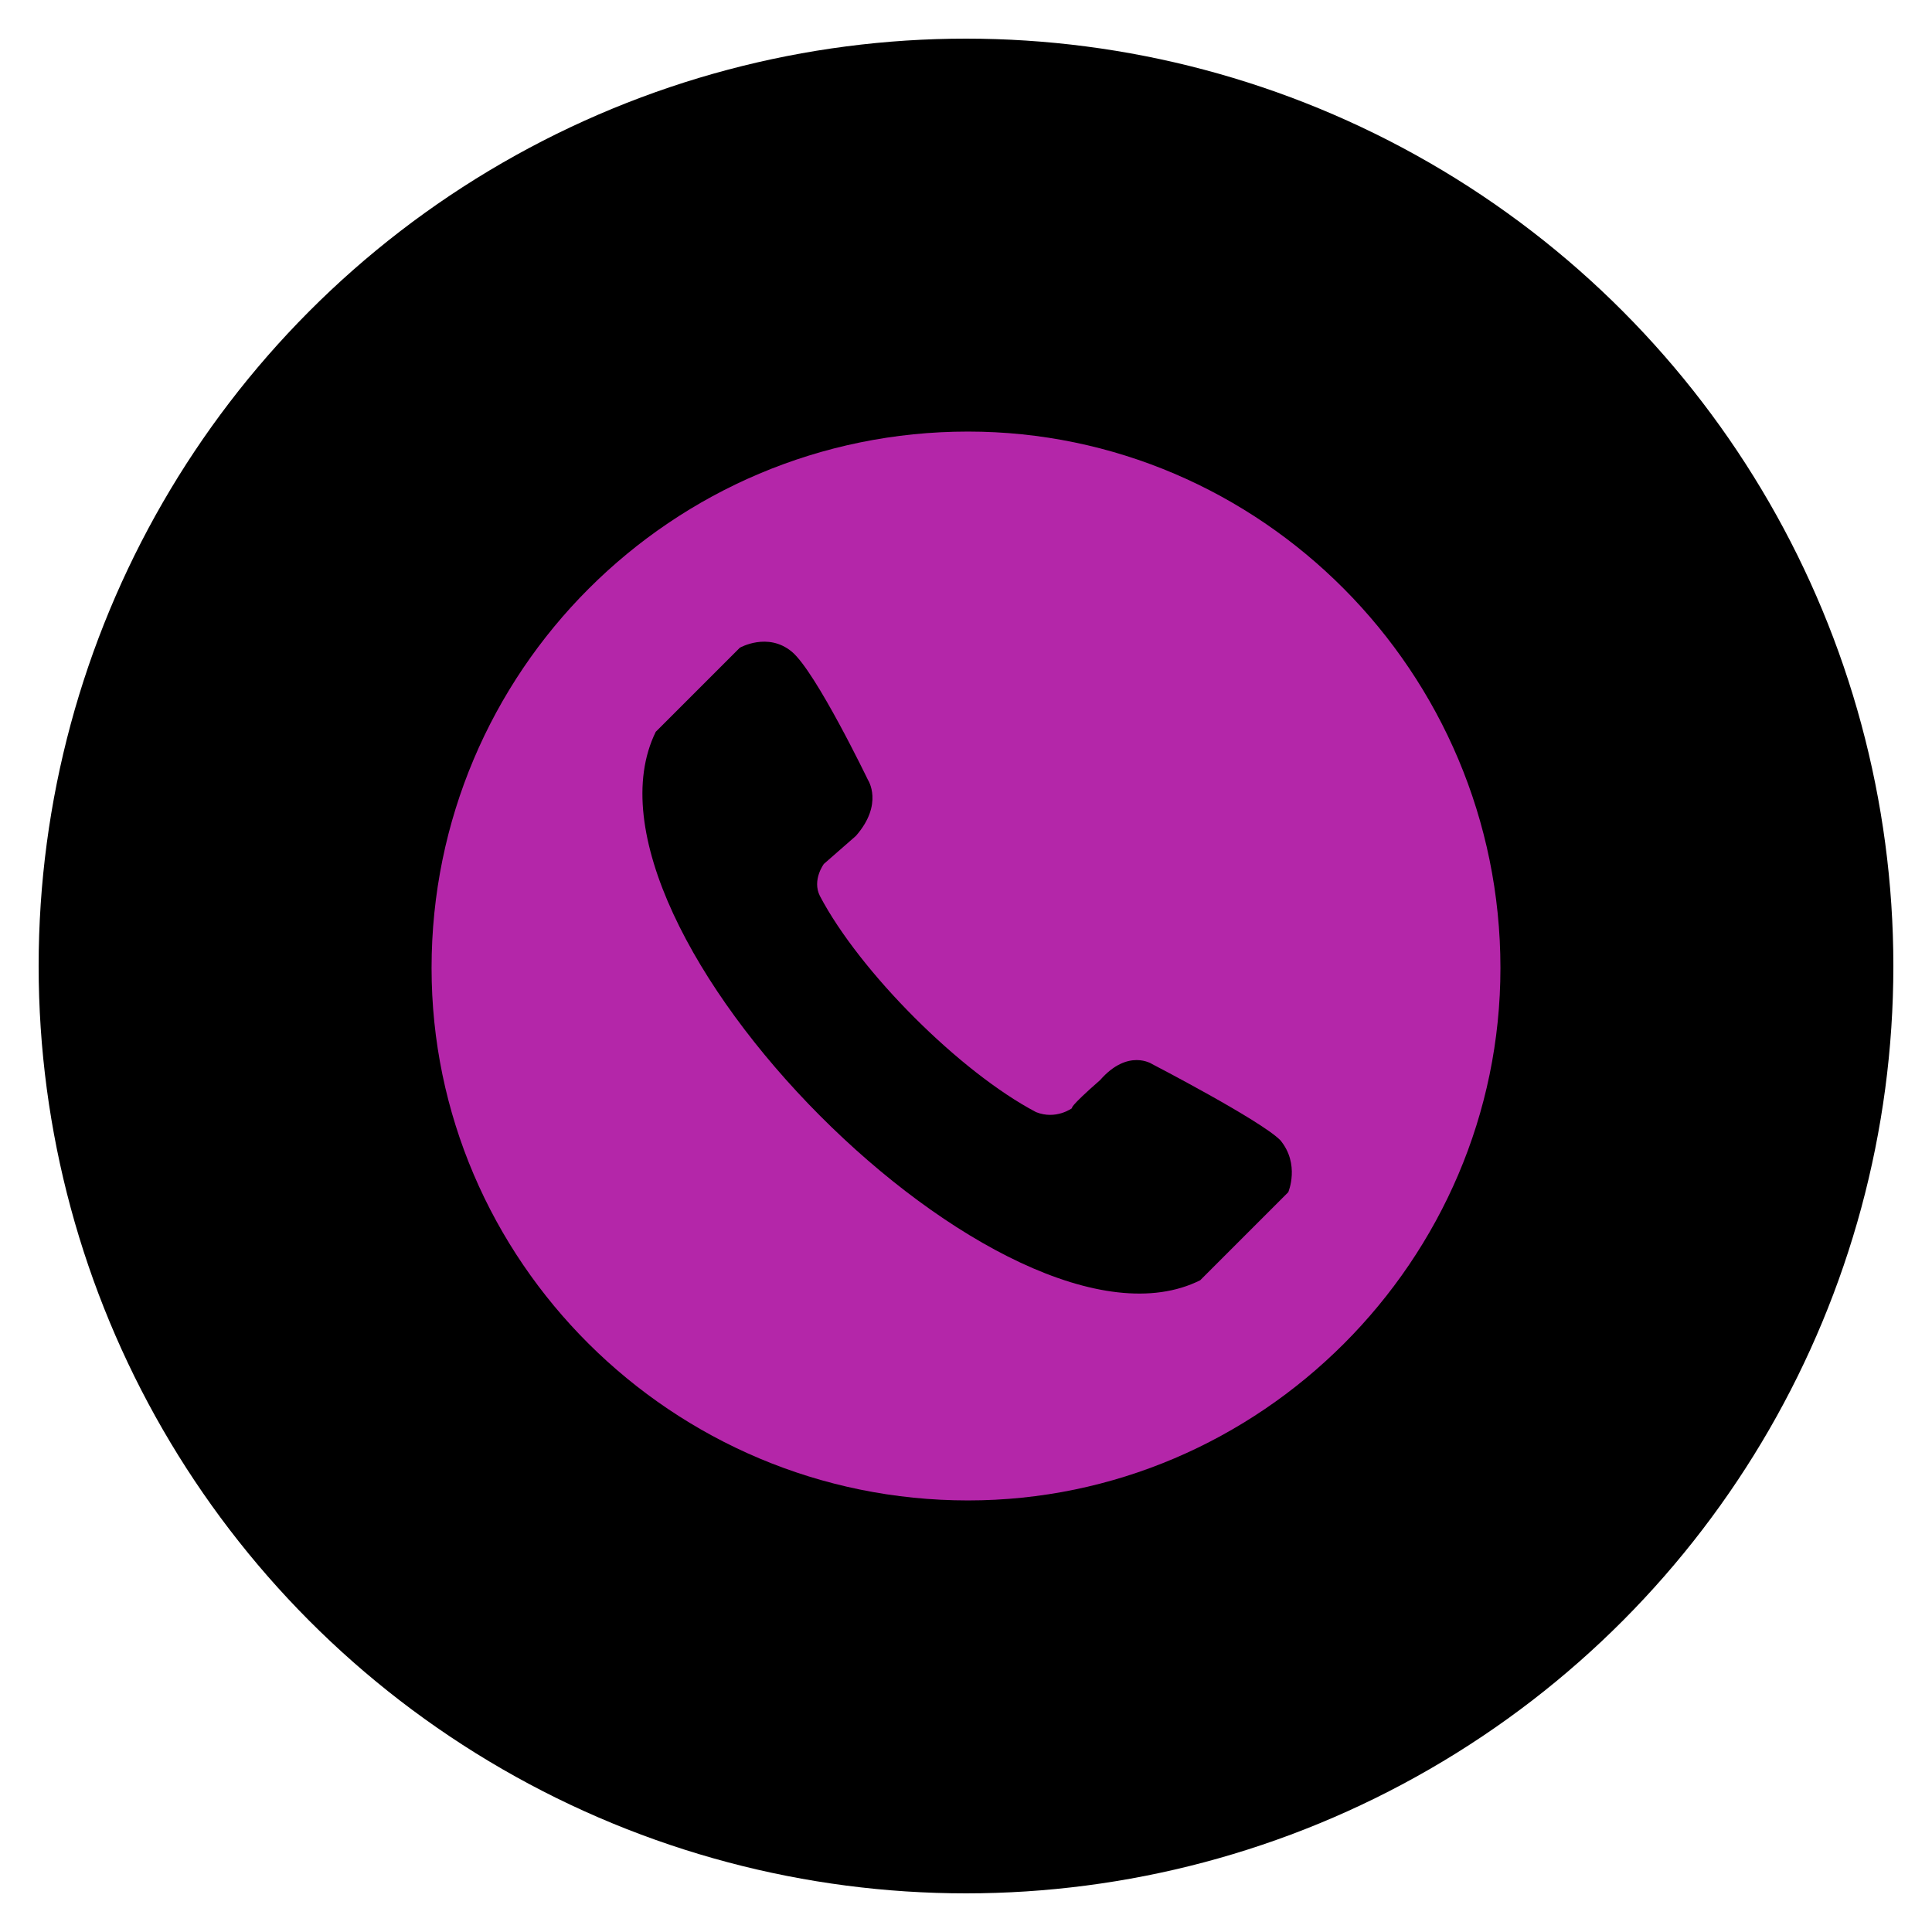 <?xml version="1.0" encoding="UTF-8"?> <svg xmlns="http://www.w3.org/2000/svg" xmlns:xlink="http://www.w3.org/1999/xlink" width="100" height="100" viewBox="0 0 100 100"> <circle stroke="none" fill="#000000" r="48%" cx="50%" cy="50%"></circle> <g transform="translate(50 50) scale(0.69 0.69) rotate(0) translate(-50 -50)" style="fill:#b426a9"> <svg xmlns="http://www.w3.org/2000/svg" xmlns:xlink="http://www.w3.org/1999/xlink" fill="#b426a9" xml:space="preserve" style="shape-rendering:geometricPrecision;text-rendering:geometricPrecision;image-rendering:optimizeQuality;" viewBox="0 0 333 333" x="0px" y="0px" fill-rule="evenodd" clip-rule="evenodd"> <defs> <style type="text/css"> .fil0 {fill:#b426a9} </style> </defs> <g> <path class="fil0" d="M167 33c73,0 133,60 133,134 0,73 -60,133 -133,133 -74,0 -134,-60 -134,-133 0,-74 60,-134 134,-134zm58 212l22 -22c0,0 3,-7 -2,-13 -5,-5 -32,-19 -32,-19 0,0 -6,-4 -13,4 -8,7 -7,7 -7,7 0,0 -4,3 -9,1 -19,-10 -44,-35 -54,-54 -2,-4 1,-8 1,-8 0,0 0,0 8,-7 7,-8 3,-14 3,-14 0,0 -13,-27 -19,-32 -6,-5 -13,-1 -13,-1l-21 21c-24,49 88,161 136,137z"></path> </g> </svg> </g> </svg> 